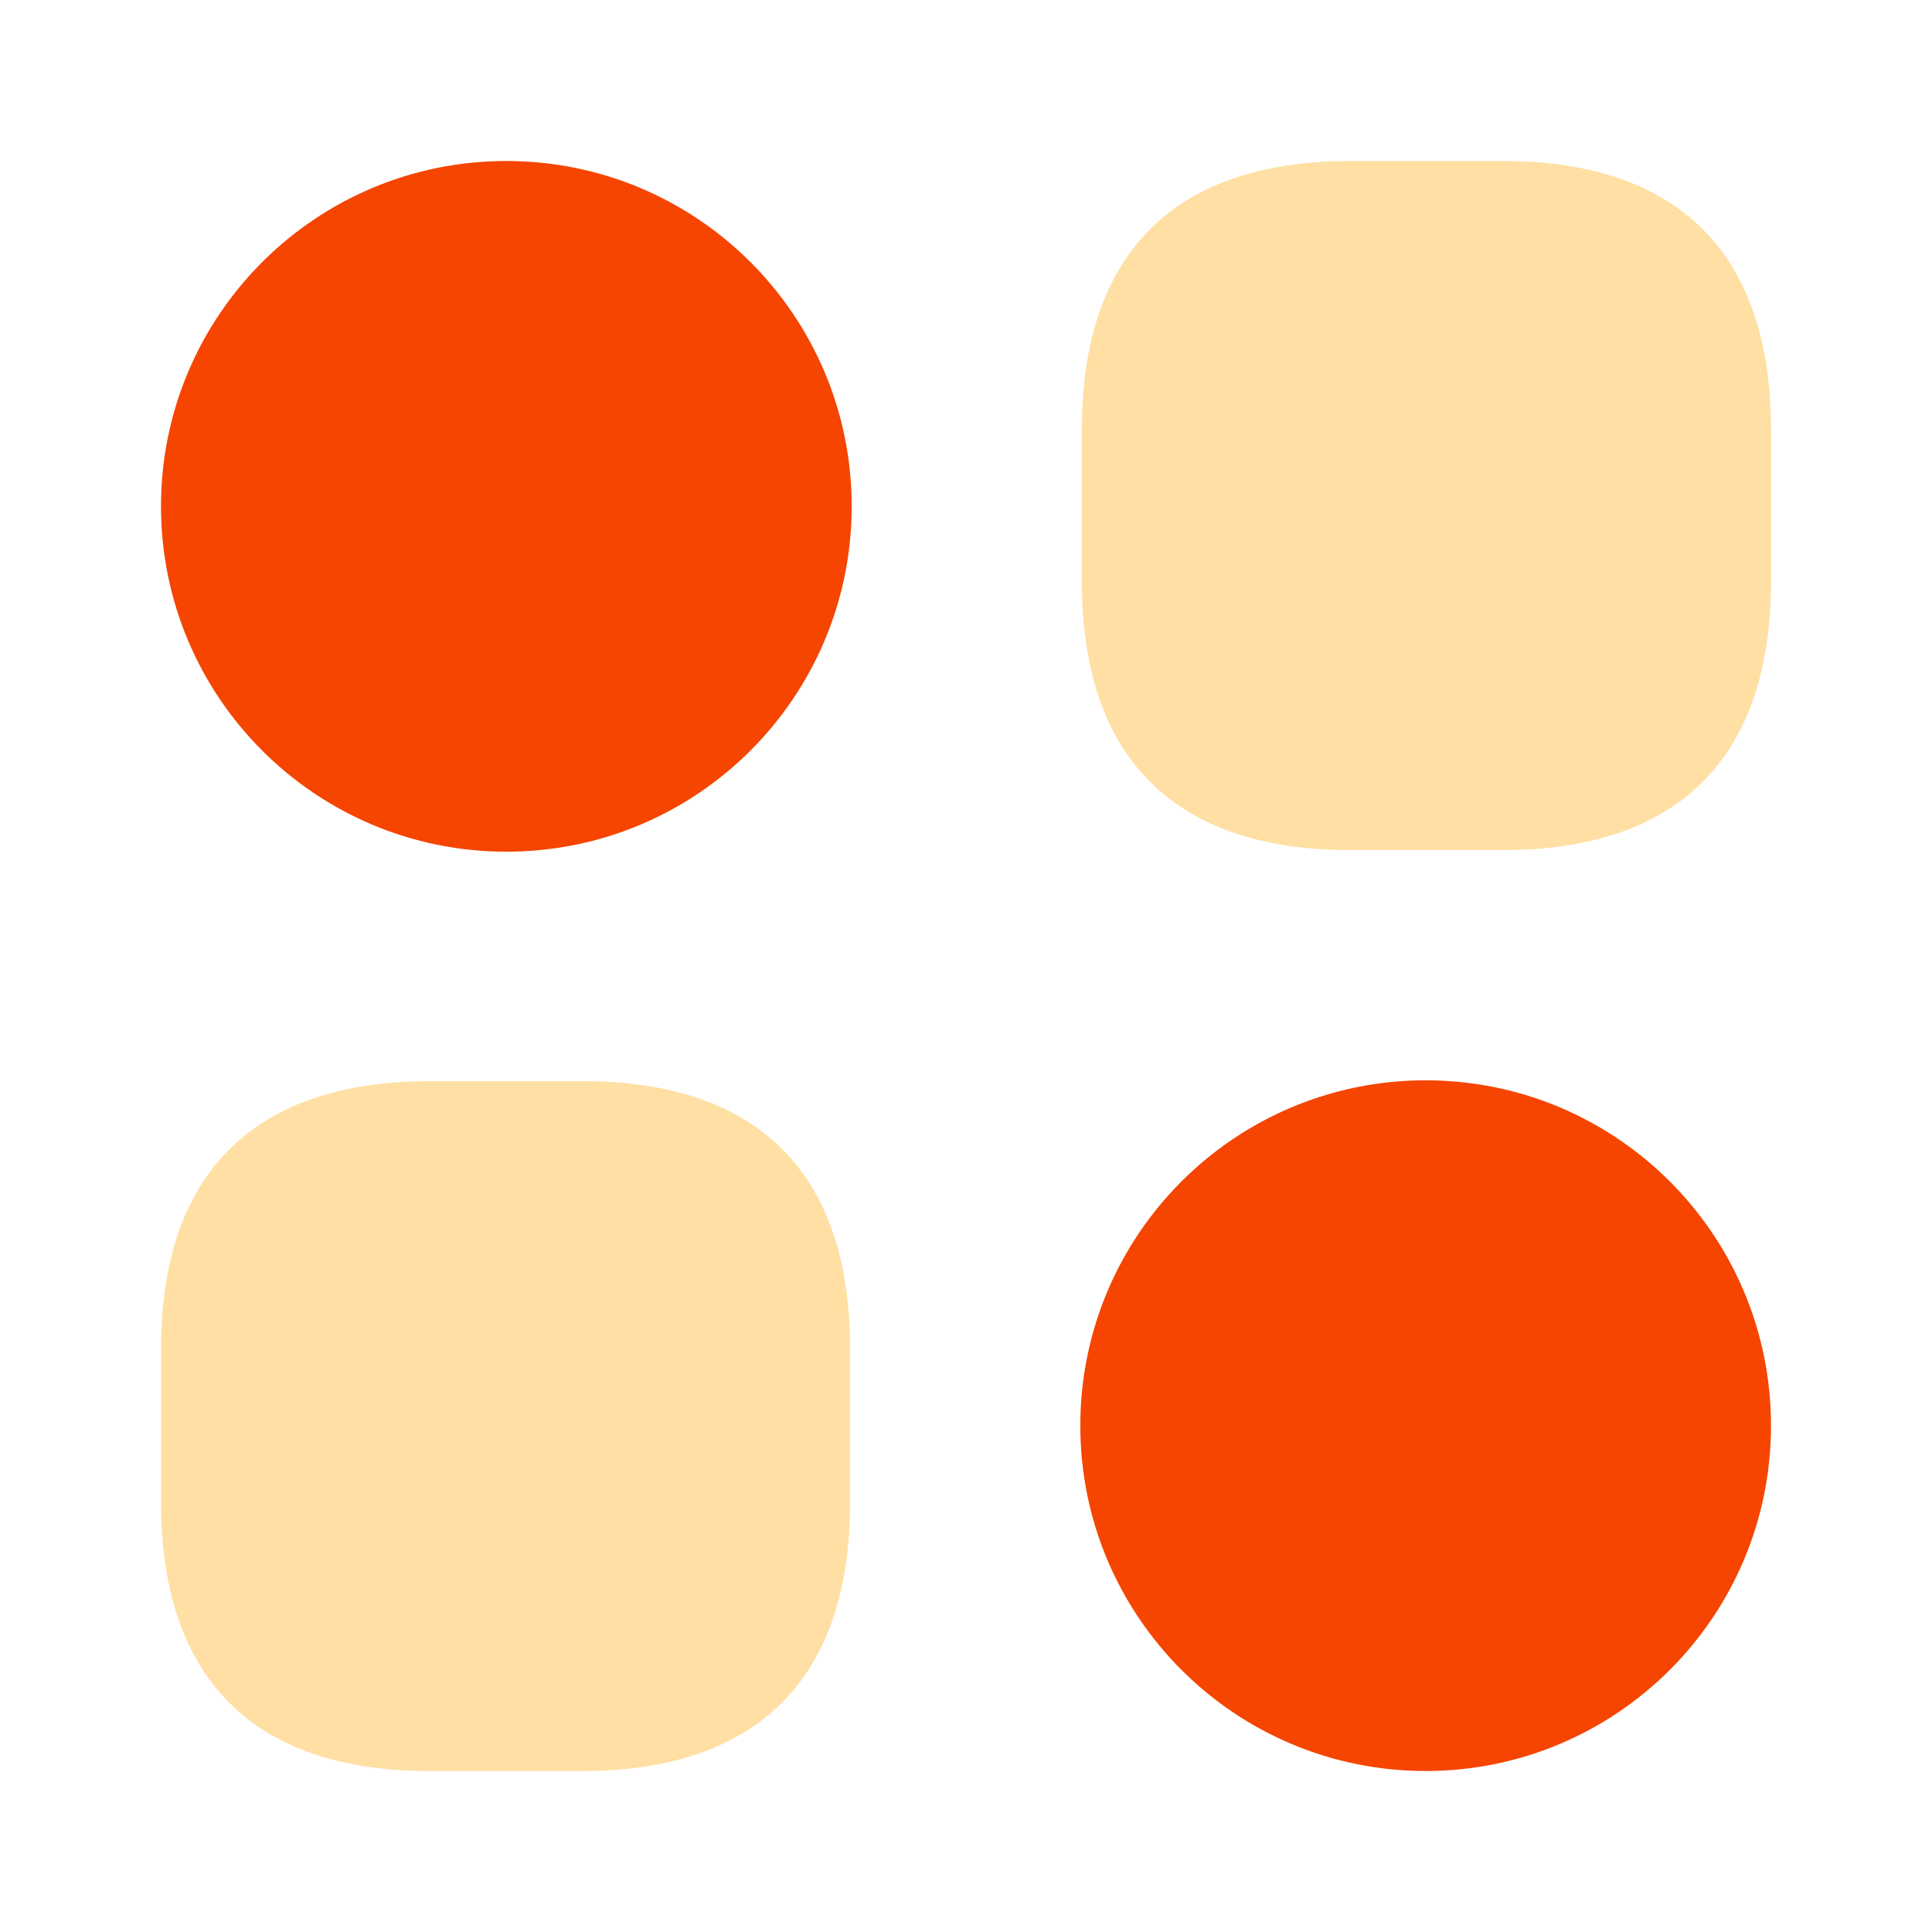 <svg xmlns="http://www.w3.org/2000/svg" width="54" height="54" viewBox="0 0 54 54" fill="none"><path opacity="0.4" d="M42.006 4.5H37.731C32.826 4.5 30.239 7.088 30.239 11.992V16.267C30.239 21.172 32.826 23.76 37.731 23.76H42.006C46.911 23.76 49.499 21.172 49.499 16.267V11.992C49.499 7.088 46.911 4.5 42.006 4.5Z" fill="#FFAF1B"></path><path opacity="0.4" d="M16.29 30.219H12.015C7.088 30.219 4.5 32.806 4.5 37.711V41.986C4.5 46.914 7.088 49.501 11.992 49.501H16.267C21.172 49.501 23.76 46.914 23.76 42.009V37.734C23.782 32.806 21.195 30.219 16.29 30.219Z" fill="#FFAF1B"></path><path d="M14.152 23.805C19.483 23.805 23.805 19.483 23.805 14.152C23.805 8.822 19.483 4.5 14.152 4.5C8.822 4.5 4.5 8.822 4.5 14.152C4.5 19.483 8.822 23.805 14.152 23.805Z" fill="#F54500"></path><path d="M39.847 49.5C45.178 49.5 49.5 45.179 49.5 39.848C49.5 34.517 45.178 30.195 39.847 30.195C34.516 30.195 30.195 34.517 30.195 39.848C30.195 45.179 34.516 49.5 39.847 49.5Z" fill="#F54500"></path></svg>